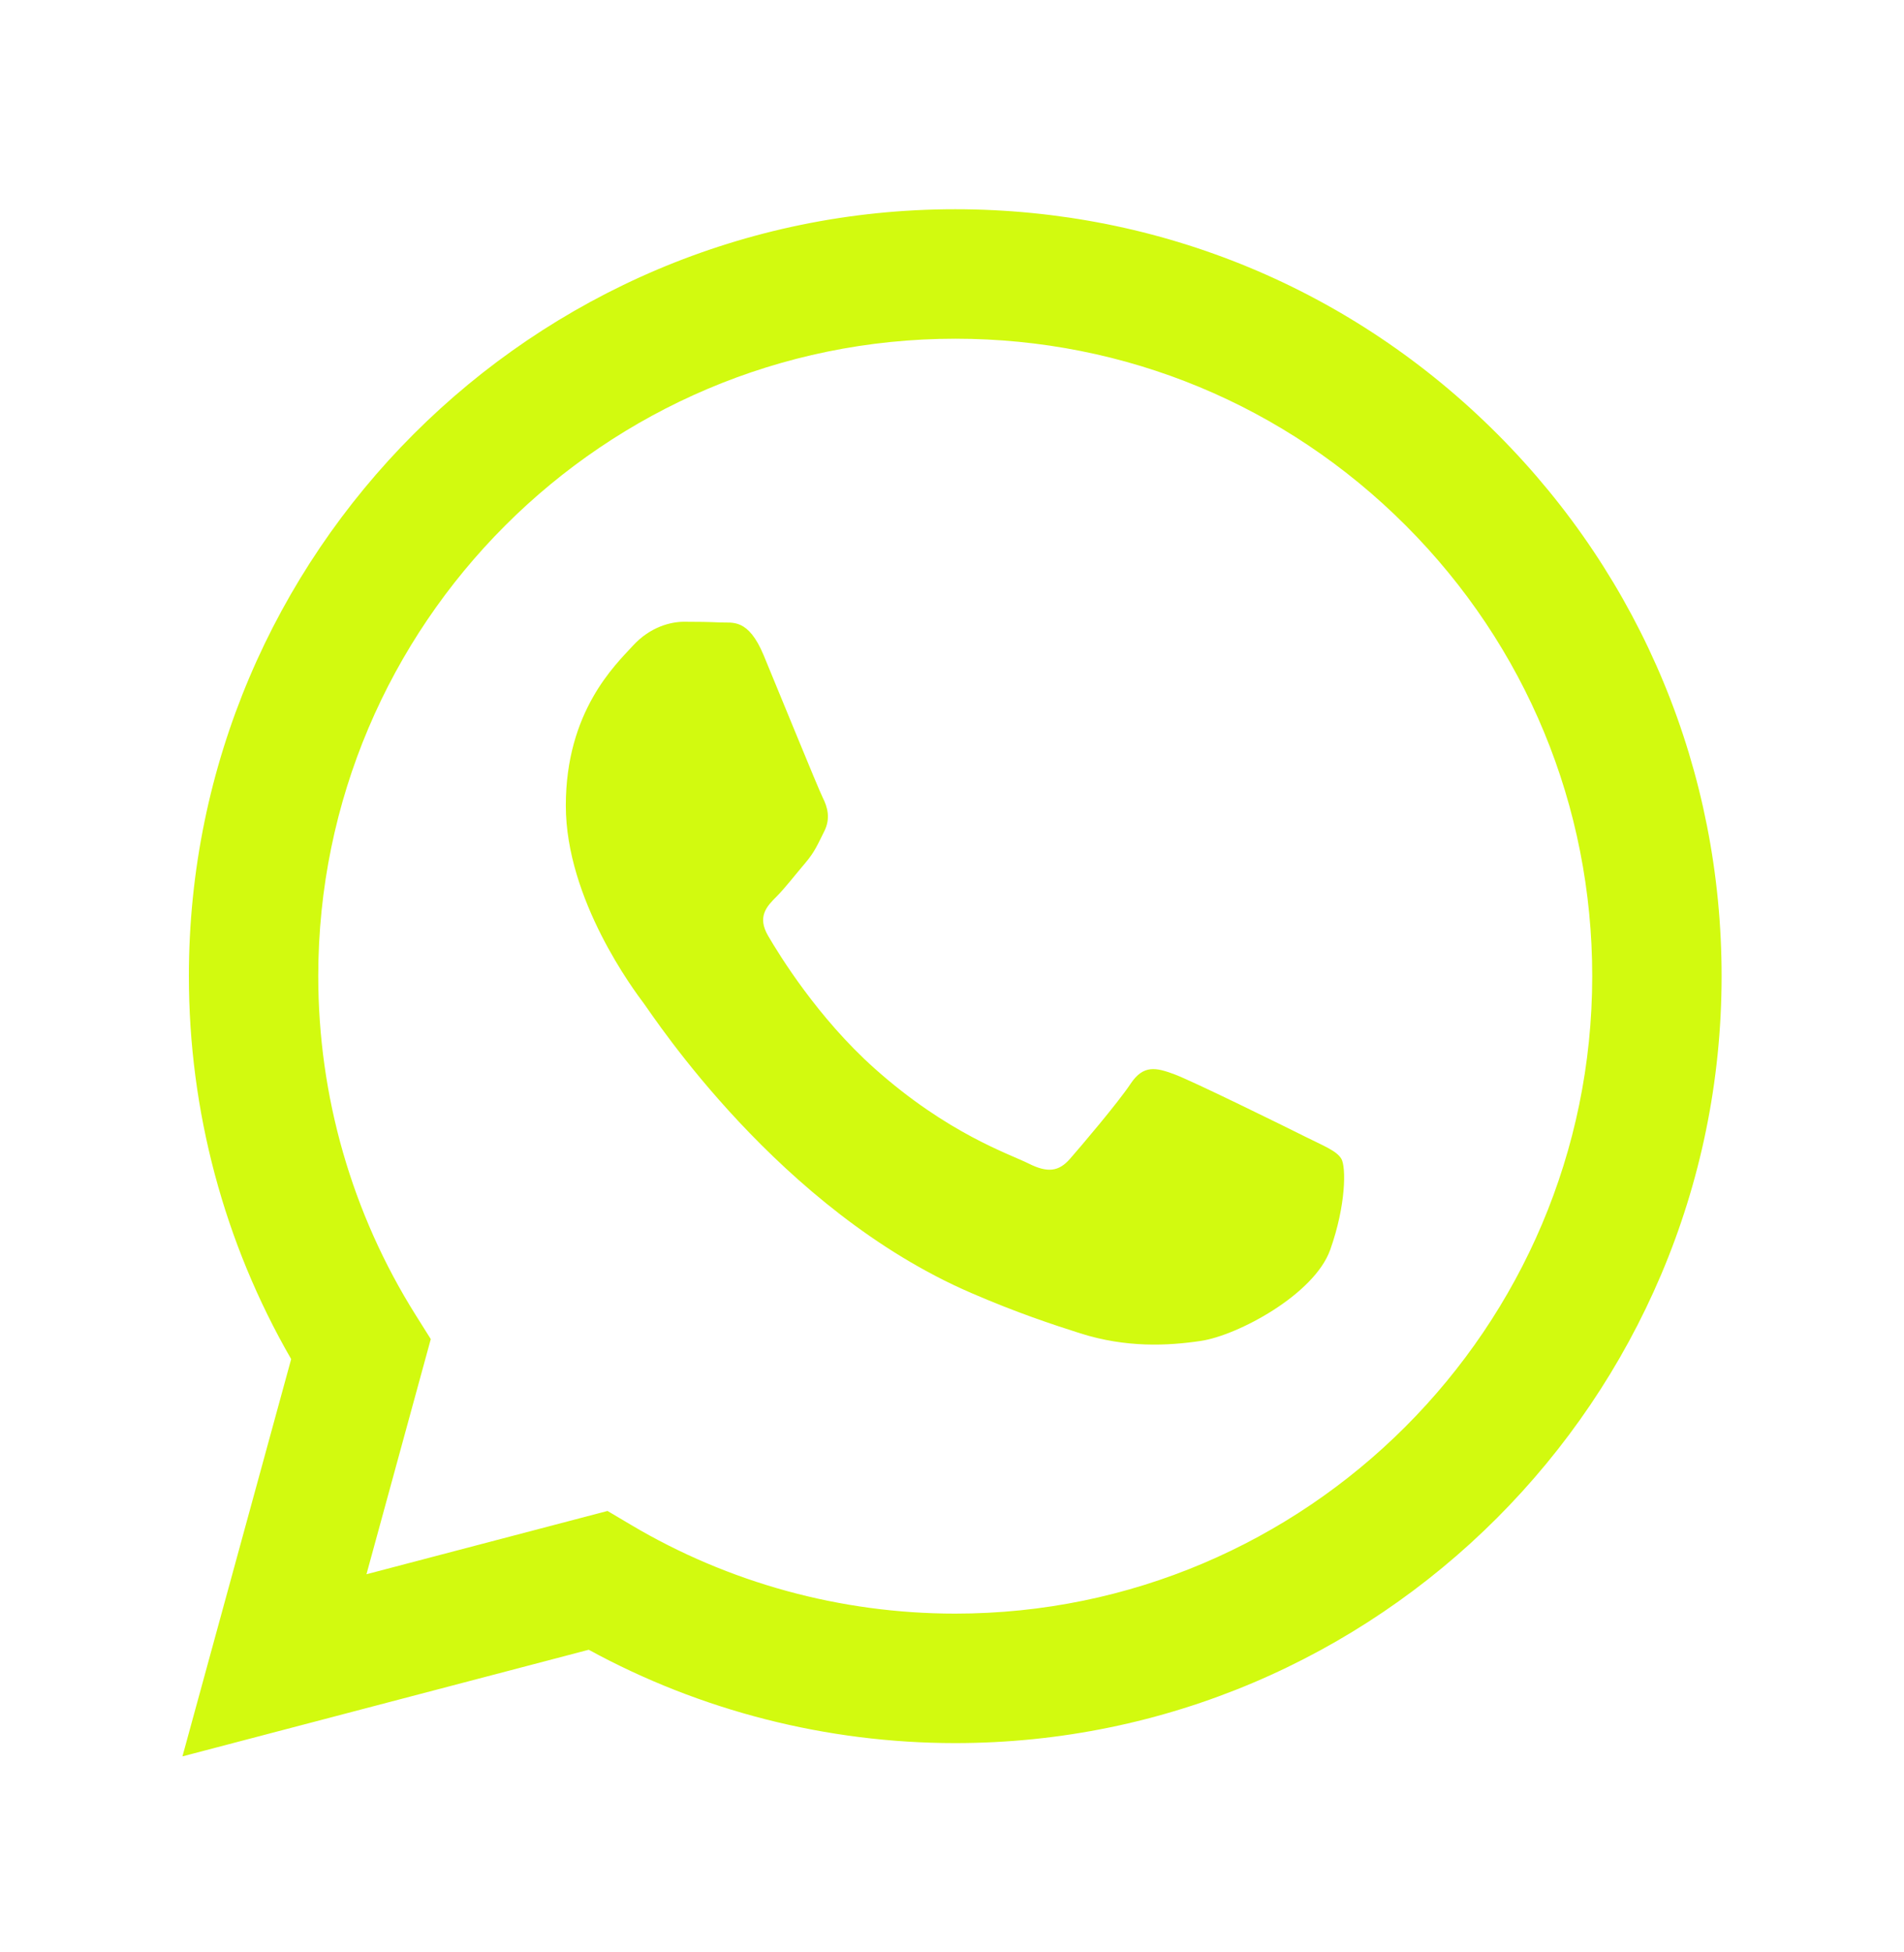 <svg width="40" height="41" viewBox="0 0 40 41" fill="none" xmlns="http://www.w3.org/2000/svg">
<path fill-rule="evenodd" clip-rule="evenodd" d="M27.408 23.864C27.006 23.662 25.028 22.689 24.659 22.555C24.291 22.421 24.022 22.354 23.754 22.756C23.486 23.159 22.715 24.065 22.48 24.334C22.246 24.602 22.011 24.636 21.609 24.434C21.207 24.233 19.91 23.808 18.374 22.438C17.178 21.371 16.371 20.053 16.136 19.651C15.901 19.248 16.111 19.03 16.312 18.83C16.493 18.649 16.715 18.36 16.916 18.125C17.117 17.89 17.184 17.722 17.318 17.454C17.452 17.185 17.385 16.95 17.284 16.749C17.184 16.548 16.379 14.568 16.044 13.762C15.718 12.978 15.386 13.084 15.139 13.072C14.905 13.06 14.636 13.057 14.368 13.057C14.1 13.057 13.664 13.158 13.295 13.561C12.927 13.963 11.887 14.937 11.887 16.917C11.887 18.897 13.329 20.81 13.53 21.078C13.731 21.347 16.367 25.41 20.402 27.152C21.362 27.567 22.111 27.814 22.695 28C23.659 28.306 24.536 28.263 25.229 28.159C26.002 28.044 27.609 27.186 27.945 26.247C28.28 25.307 28.28 24.501 28.179 24.334C28.079 24.166 27.81 24.065 27.408 23.864ZM20.068 33.886H20.063C17.661 33.885 15.306 33.24 13.252 32.02L12.763 31.73L7.699 33.059L9.05 28.121L8.732 27.615C7.393 25.484 6.685 23.022 6.686 20.493C6.689 13.115 12.692 7.113 20.073 7.113C23.648 7.114 27.007 8.508 29.534 11.037C32.06 13.566 33.451 16.928 33.45 20.504C33.447 27.883 27.444 33.886 20.068 33.886ZM31.457 9.115C28.417 6.072 24.375 4.395 20.068 4.394C11.194 4.394 3.971 11.616 3.968 20.492C3.967 23.33 4.708 26.099 6.117 28.541L3.833 36.884L12.368 34.645C14.719 35.928 17.367 36.604 20.061 36.605H20.068C28.941 36.605 36.164 29.382 36.168 20.505C36.17 16.203 34.496 12.158 31.457 9.115Z" fill="#D2FA0F"/>
</svg>
